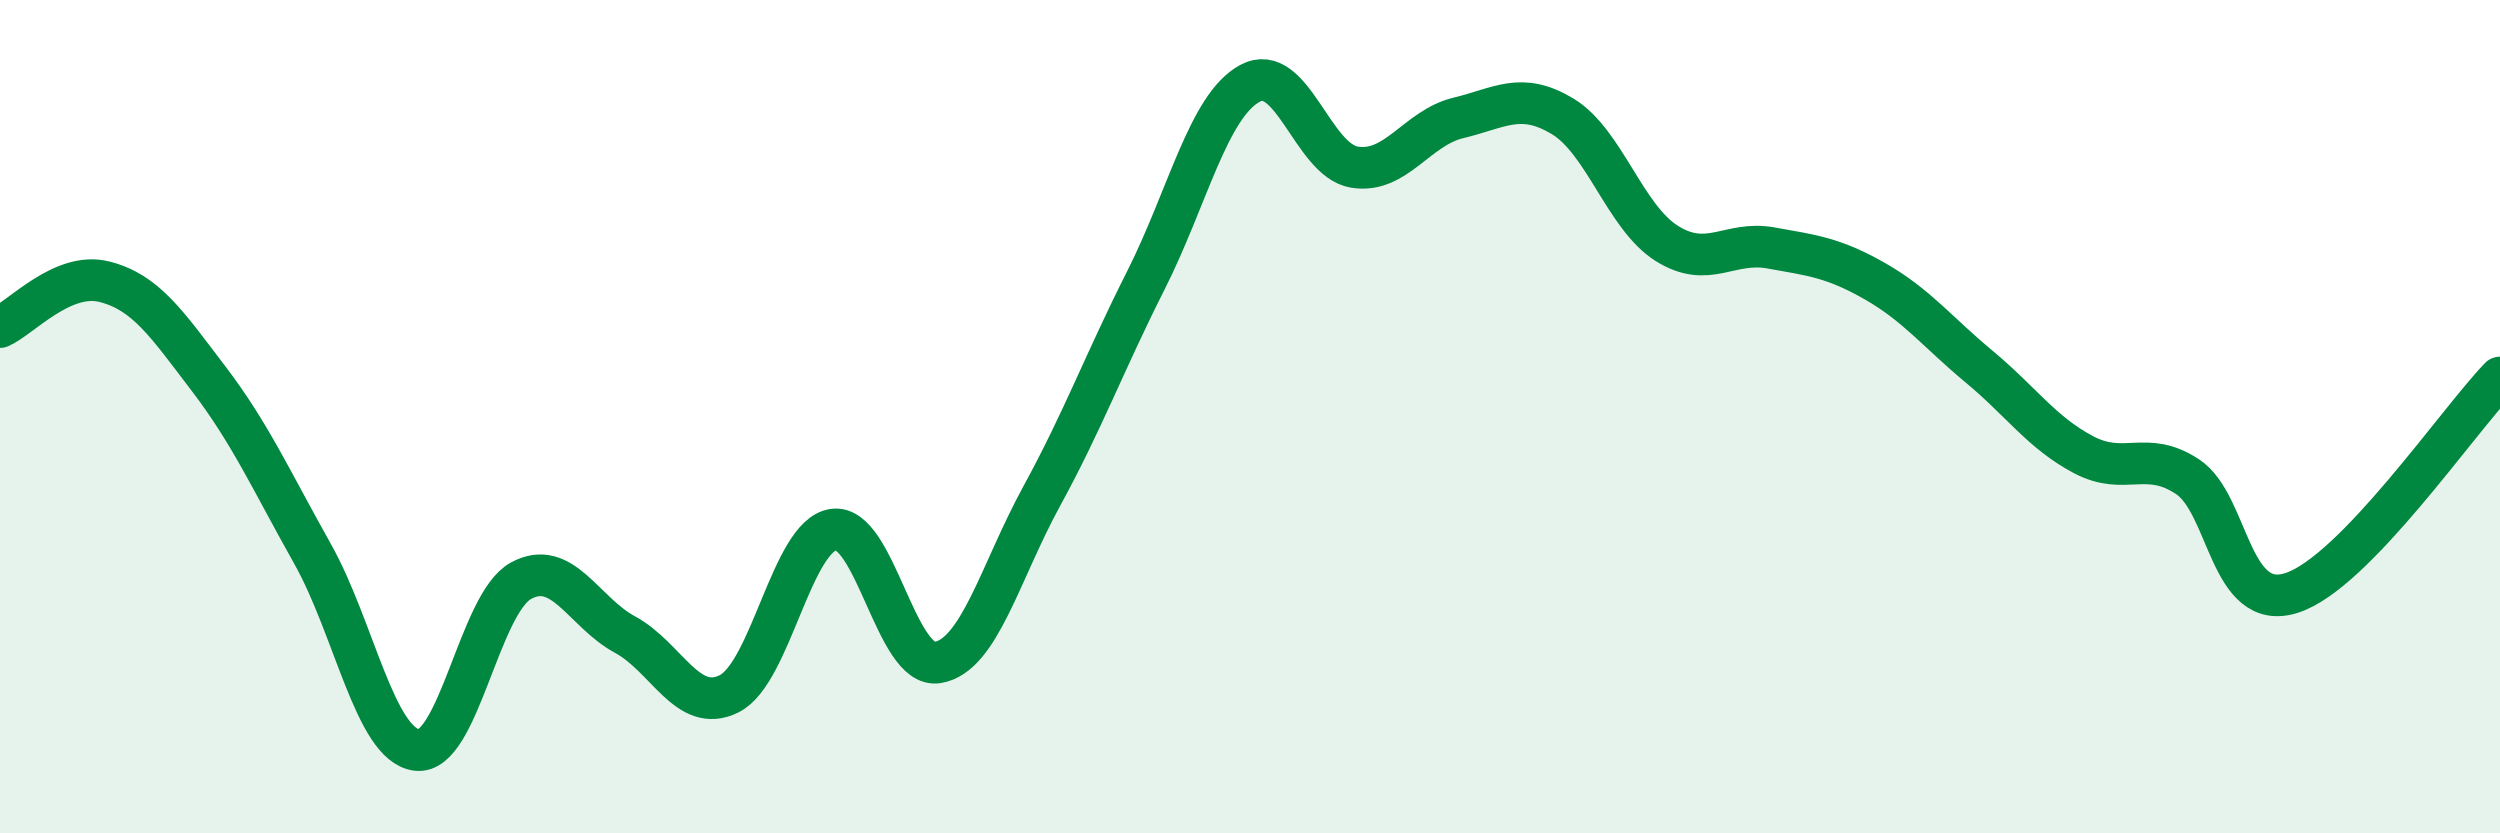 
    <svg width="60" height="20" viewBox="0 0 60 20" xmlns="http://www.w3.org/2000/svg">
      <path
        d="M 0,7.85 C 0.5,7.63 1.5,6.51 2.5,6.76 C 3.5,7.01 4,7.77 5,9.08 C 6,10.39 6.5,11.51 7.5,13.29 C 8.5,15.07 9,17.87 10,18 C 11,18.13 11.5,14.49 12.5,13.94 C 13.5,13.39 14,14.69 15,15.23 C 16,15.77 16.5,17.15 17.5,16.65 C 18.5,16.15 19,12.86 20,12.71 C 21,12.56 21.5,16.06 22.5,15.9 C 23.5,15.74 24,13.74 25,11.91 C 26,10.08 26.5,8.71 27.5,6.73 C 28.5,4.75 29,2.54 30,2 C 31,1.46 31.5,3.84 32.5,4.01 C 33.5,4.18 34,3.07 35,2.83 C 36,2.59 36.5,2.19 37.5,2.79 C 38.5,3.39 39,5.21 40,5.84 C 41,6.47 41.5,5.77 42.5,5.95 C 43.5,6.13 44,6.18 45,6.75 C 46,7.32 46.5,7.97 47.5,8.8 C 48.5,9.63 49,10.38 50,10.91 C 51,11.44 51.5,10.78 52.5,11.44 C 53.5,12.1 53.5,14.71 55,14.23 C 56.5,13.75 59,10.09 60,9.06L60 20L0 20Z"
        fill="#008740"
        opacity="0.1"
        stroke-linecap="round"
        stroke-linejoin="round"
      />
      <path
        d="M 0,7.85 C 0.5,7.63 1.5,6.51 2.5,6.76 C 3.5,7.01 4,7.77 5,9.08 C 6,10.39 6.5,11.51 7.5,13.29 C 8.5,15.07 9,17.87 10,18 C 11,18.13 11.5,14.49 12.5,13.94 C 13.5,13.39 14,14.69 15,15.23 C 16,15.77 16.5,17.15 17.5,16.65 C 18.5,16.15 19,12.86 20,12.71 C 21,12.56 21.5,16.06 22.5,15.9 C 23.5,15.74 24,13.74 25,11.91 C 26,10.08 26.5,8.71 27.5,6.73 C 28.5,4.75 29,2.54 30,2 C 31,1.46 31.5,3.84 32.5,4.01 C 33.5,4.18 34,3.07 35,2.83 C 36,2.59 36.5,2.19 37.5,2.79 C 38.5,3.39 39,5.21 40,5.84 C 41,6.47 41.5,5.77 42.5,5.95 C 43.5,6.13 44,6.18 45,6.75 C 46,7.32 46.5,7.97 47.5,8.8 C 48.5,9.63 49,10.38 50,10.91 C 51,11.44 51.5,10.78 52.5,11.44 C 53.5,12.1 53.5,14.71 55,14.23 C 56.5,13.75 59,10.09 60,9.06"
        stroke="#008740"
        stroke-width="1"
        fill="none"
        stroke-linecap="round"
        stroke-linejoin="round"
      />
    </svg>
  
